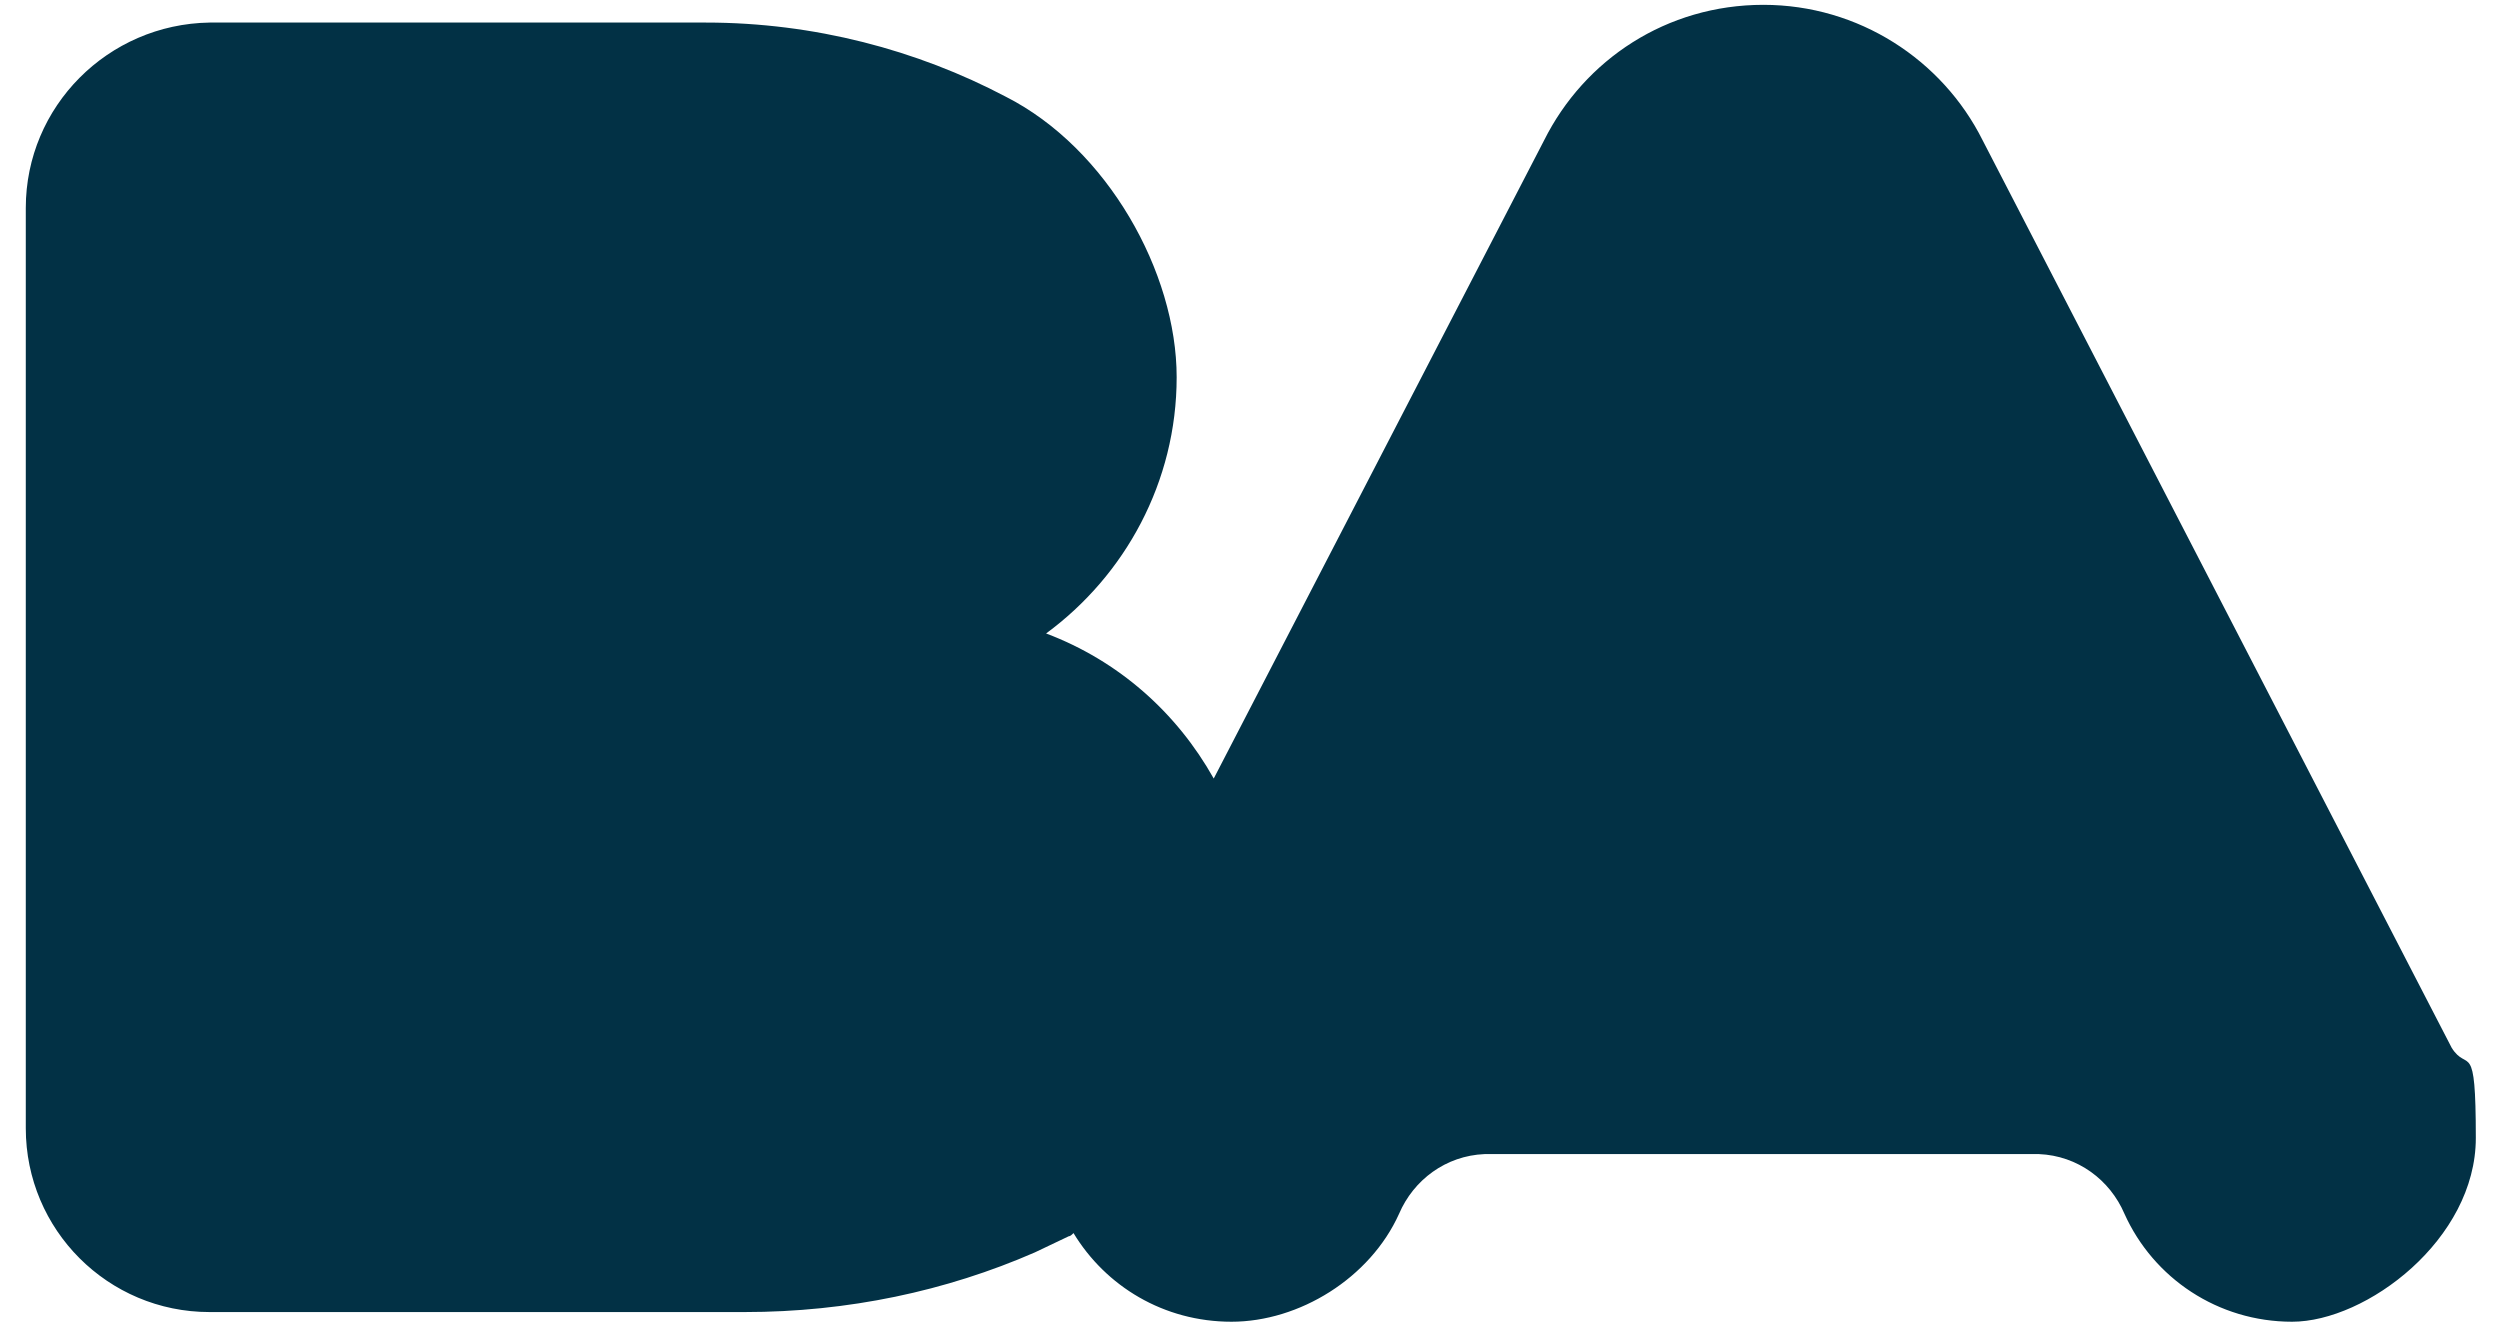 <?xml version="1.0" encoding="UTF-8"?>
<svg xmlns="http://www.w3.org/2000/svg" version="1.1" viewBox="0 0 155.1 82.3">
  <defs>
    <style>
      .cls-1 {
        fill: #023145;
      }
    </style>
  </defs>
  <!-- Generator: Adobe Illustrator 28.6.0, SVG Export Plug-In . SVG Version: 1.2.0 Build 709)  -->
  <g>
    <g id="Layer_1">
      <path class="cls-1" d="M152.1,65l-29.1-56.3c-2.5-5-7.7-8.4-13.6-8.4h0c-6,0-11.1,3.4-13.6,8.4l-20.5,39.6c-2.3-4.1-5.9-7.3-10.4-9,4.9-3.6,8.1-9.4,8.1-15.9s-4.3-14.2-10.6-17.4c-5.5-2.9-11.9-4.6-18.6-4.6H13C6.7,1.5,1.6,6.6,1.6,12.9v57.1c0,6.3,5.1,11.4,11.4,11.4h33.2c6.4,0,12.5-1.3,18-3.7l2.1-1c.1,0,.2-.1.3-.2,2,3.3,5.6,5.5,9.8,5.5s8.6-2.7,10.4-6.7c.9-2.1,2.9-3.6,5.3-3.7h34.4c2.4.1,4.4,1.6,5.3,3.7,1.8,4,5.8,6.7,10.4,6.7s11.4-5.1,11.4-11.4-.5-4-1.5-5.6Z"/>
    </g>
  </g>
</svg>